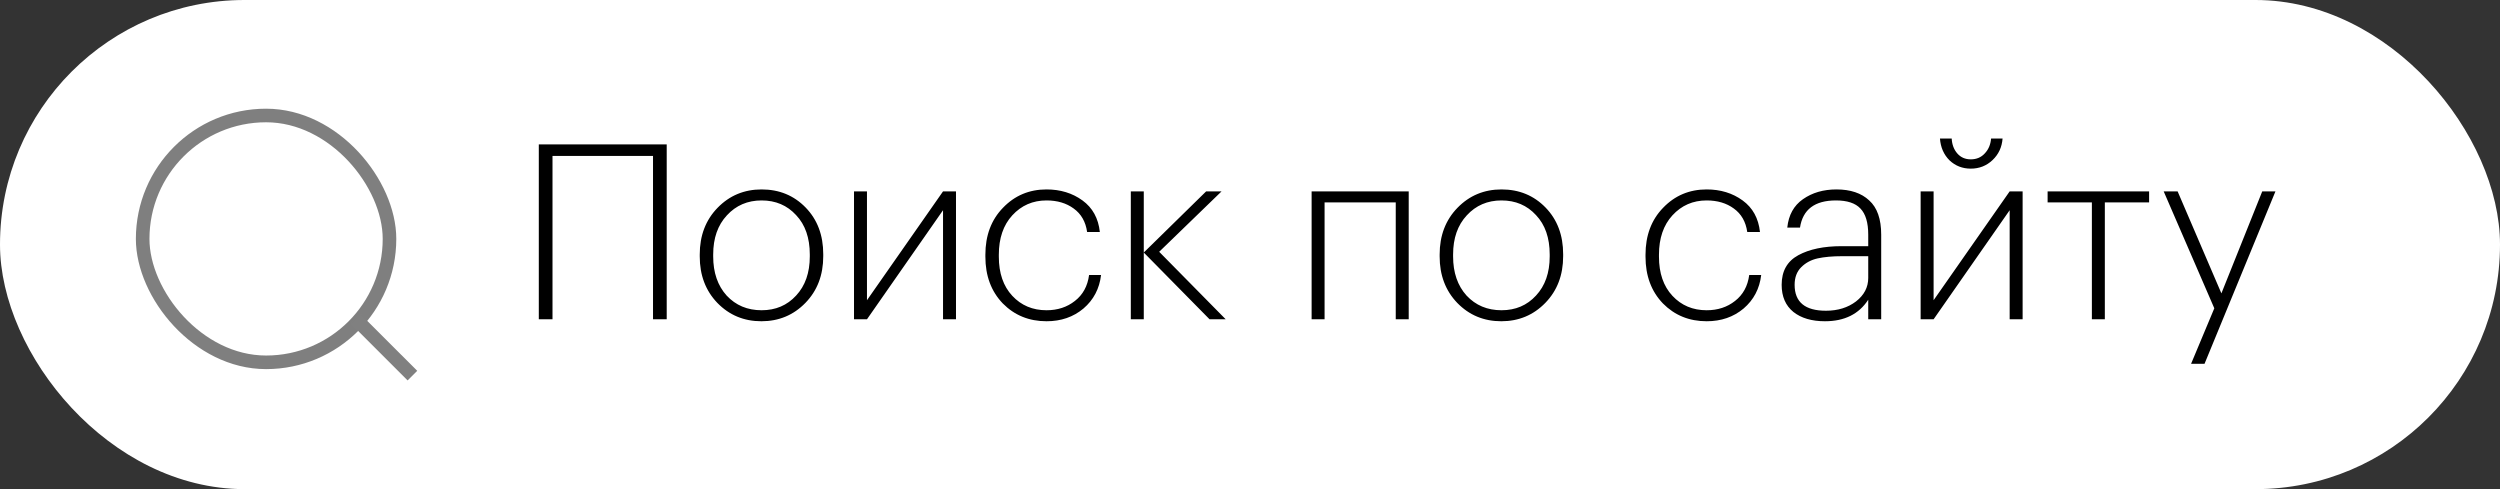 <?xml version="1.0" encoding="UTF-8"?> <svg xmlns="http://www.w3.org/2000/svg" width="184" height="36" viewBox="0 0 184 36" fill="none"><rect x="0" y="0" width="184" height="36" fill="#333333" stroke="none"/> <rect width="184" height="36" rx="18" fill="white"></rect> <rect x="10.5" y="8.5" width="18.167" height="18.167" rx="9.083" stroke="black" stroke-opacity="0.5"></rect> <line x1="26.187" y1="23.48" x2="30.354" y2="27.646" stroke="#808080"></line> <path d="M48.062 11.476H40.664V23.5H39.656V10.63H49.07V23.5H48.062V11.476ZM56.055 22.834C57.087 22.834 57.933 22.474 58.593 21.754C59.265 21.034 59.601 20.074 59.601 18.874V18.73C59.601 17.506 59.265 16.54 58.593 15.832C57.933 15.112 57.087 14.752 56.055 14.752C55.023 14.752 54.171 15.118 53.499 15.85C52.827 16.57 52.491 17.53 52.491 18.73V18.874C52.491 20.062 52.821 21.022 53.481 21.754C54.153 22.474 55.011 22.834 56.055 22.834ZM59.277 22.294C58.401 23.194 57.321 23.644 56.037 23.644C54.753 23.644 53.673 23.194 52.797 22.294C51.933 21.394 51.501 20.254 51.501 18.874V18.73C51.501 17.338 51.939 16.192 52.815 15.292C53.691 14.392 54.771 13.942 56.055 13.942C57.351 13.942 58.431 14.386 59.295 15.274C60.159 16.162 60.591 17.308 60.591 18.712V18.856C60.591 20.248 60.153 21.394 59.277 22.294ZM62.855 23.5V14.086H63.809V22.096L69.407 14.086H70.361V23.5H69.407V15.472L63.809 23.5H62.855ZM77.024 23.644C75.74 23.644 74.666 23.206 73.802 22.33C72.95 21.442 72.524 20.296 72.524 18.892V18.748C72.524 17.332 72.956 16.18 73.82 15.292C74.684 14.392 75.752 13.942 77.024 13.942C78.044 13.942 78.926 14.212 79.67 14.752C80.414 15.292 80.84 16.066 80.948 17.074H80.012C79.904 16.318 79.574 15.742 79.022 15.346C78.482 14.95 77.816 14.752 77.024 14.752C76.016 14.752 75.176 15.118 74.504 15.85C73.844 16.57 73.514 17.536 73.514 18.748V18.892C73.514 20.104 73.844 21.064 74.504 21.772C75.164 22.48 76.004 22.834 77.024 22.834C77.84 22.834 78.536 22.606 79.112 22.15C79.7 21.694 80.048 21.058 80.156 20.242H81.038C80.918 21.25 80.486 22.072 79.742 22.708C78.998 23.332 78.092 23.644 77.024 23.644ZM84.182 18.586V23.5H83.228V14.086H84.182V18.586L88.772 14.086H89.906L85.316 18.532L90.212 23.5H89.024L84.182 18.586ZM102.727 14.896H97.489V23.5H96.535V14.086H103.681V23.5H102.727V14.896ZM110.512 22.834C111.544 22.834 112.39 22.474 113.05 21.754C113.722 21.034 114.058 20.074 114.058 18.874V18.73C114.058 17.506 113.722 16.54 113.05 15.832C112.39 15.112 111.544 14.752 110.512 14.752C109.48 14.752 108.628 15.118 107.956 15.85C107.284 16.57 106.948 17.53 106.948 18.73V18.874C106.948 20.062 107.278 21.022 107.938 21.754C108.61 22.474 109.468 22.834 110.512 22.834ZM113.734 22.294C112.858 23.194 111.778 23.644 110.494 23.644C109.21 23.644 108.13 23.194 107.254 22.294C106.39 21.394 105.958 20.254 105.958 18.874V18.73C105.958 17.338 106.396 16.192 107.272 15.292C108.148 14.392 109.228 13.942 110.512 13.942C111.808 13.942 112.888 14.386 113.752 15.274C114.616 16.162 115.048 17.308 115.048 18.712V18.856C115.048 20.248 114.61 21.394 113.734 22.294ZM125.61 23.644C124.326 23.644 123.252 23.206 122.388 22.33C121.536 21.442 121.11 20.296 121.11 18.892V18.748C121.11 17.332 121.542 16.18 122.406 15.292C123.27 14.392 124.338 13.942 125.61 13.942C126.63 13.942 127.512 14.212 128.256 14.752C129 15.292 129.426 16.066 129.534 17.074H128.598C128.49 16.318 128.16 15.742 127.608 15.346C127.068 14.95 126.402 14.752 125.61 14.752C124.602 14.752 123.762 15.118 123.09 15.85C122.43 16.57 122.1 17.536 122.1 18.748V18.892C122.1 20.104 122.43 21.064 123.09 21.772C123.75 22.48 124.59 22.834 125.61 22.834C126.426 22.834 127.122 22.606 127.698 22.15C128.286 21.694 128.634 21.058 128.742 20.242H129.624C129.504 21.25 129.072 22.072 128.328 22.708C127.584 23.332 126.678 23.644 125.61 23.644ZM134.316 23.644C133.344 23.644 132.57 23.416 131.994 22.96C131.418 22.492 131.13 21.826 131.13 20.962C131.13 19.954 131.538 19.228 132.354 18.784C133.17 18.34 134.232 18.118 135.54 18.118H137.502V17.272C137.502 16.384 137.31 15.742 136.926 15.346C136.554 14.95 135.954 14.752 135.126 14.752C133.566 14.752 132.684 15.418 132.48 16.75H131.544C131.64 15.826 132.024 15.13 132.696 14.662C133.38 14.182 134.202 13.942 135.162 13.942C136.194 13.942 136.998 14.212 137.574 14.752C138.162 15.28 138.456 16.12 138.456 17.272V23.5H137.502V22.06C136.818 23.116 135.756 23.644 134.316 23.644ZM134.388 22.87C135.264 22.87 136.002 22.642 136.602 22.186C137.202 21.718 137.502 21.142 137.502 20.458V18.856H135.576C134.868 18.856 134.268 18.91 133.776 19.018C133.296 19.126 132.894 19.342 132.57 19.666C132.246 19.99 132.084 20.422 132.084 20.962C132.084 22.234 132.852 22.87 134.388 22.87ZM145.049 12.412C144.437 12.412 143.915 12.208 143.483 11.8C143.063 11.38 142.829 10.846 142.781 10.198H143.645C143.669 10.642 143.807 11.008 144.059 11.296C144.311 11.584 144.641 11.728 145.049 11.728C145.469 11.728 145.811 11.584 146.075 11.296C146.351 11.008 146.507 10.642 146.543 10.198H147.389C147.341 10.834 147.095 11.362 146.651 11.782C146.207 12.202 145.673 12.412 145.049 12.412ZM141.359 23.5V14.086H142.313V22.096L147.911 14.086H148.865V23.5H147.911V15.472L142.313 23.5H141.359ZM158.174 14.896H154.916V23.5H153.962V14.896H150.704V14.086H158.174V14.896ZM162.973 22.69L159.247 14.086H160.273L163.495 21.592L166.501 14.086H167.473L162.253 26.776H161.263L162.973 22.69Z" fill="black"></path> </svg> 